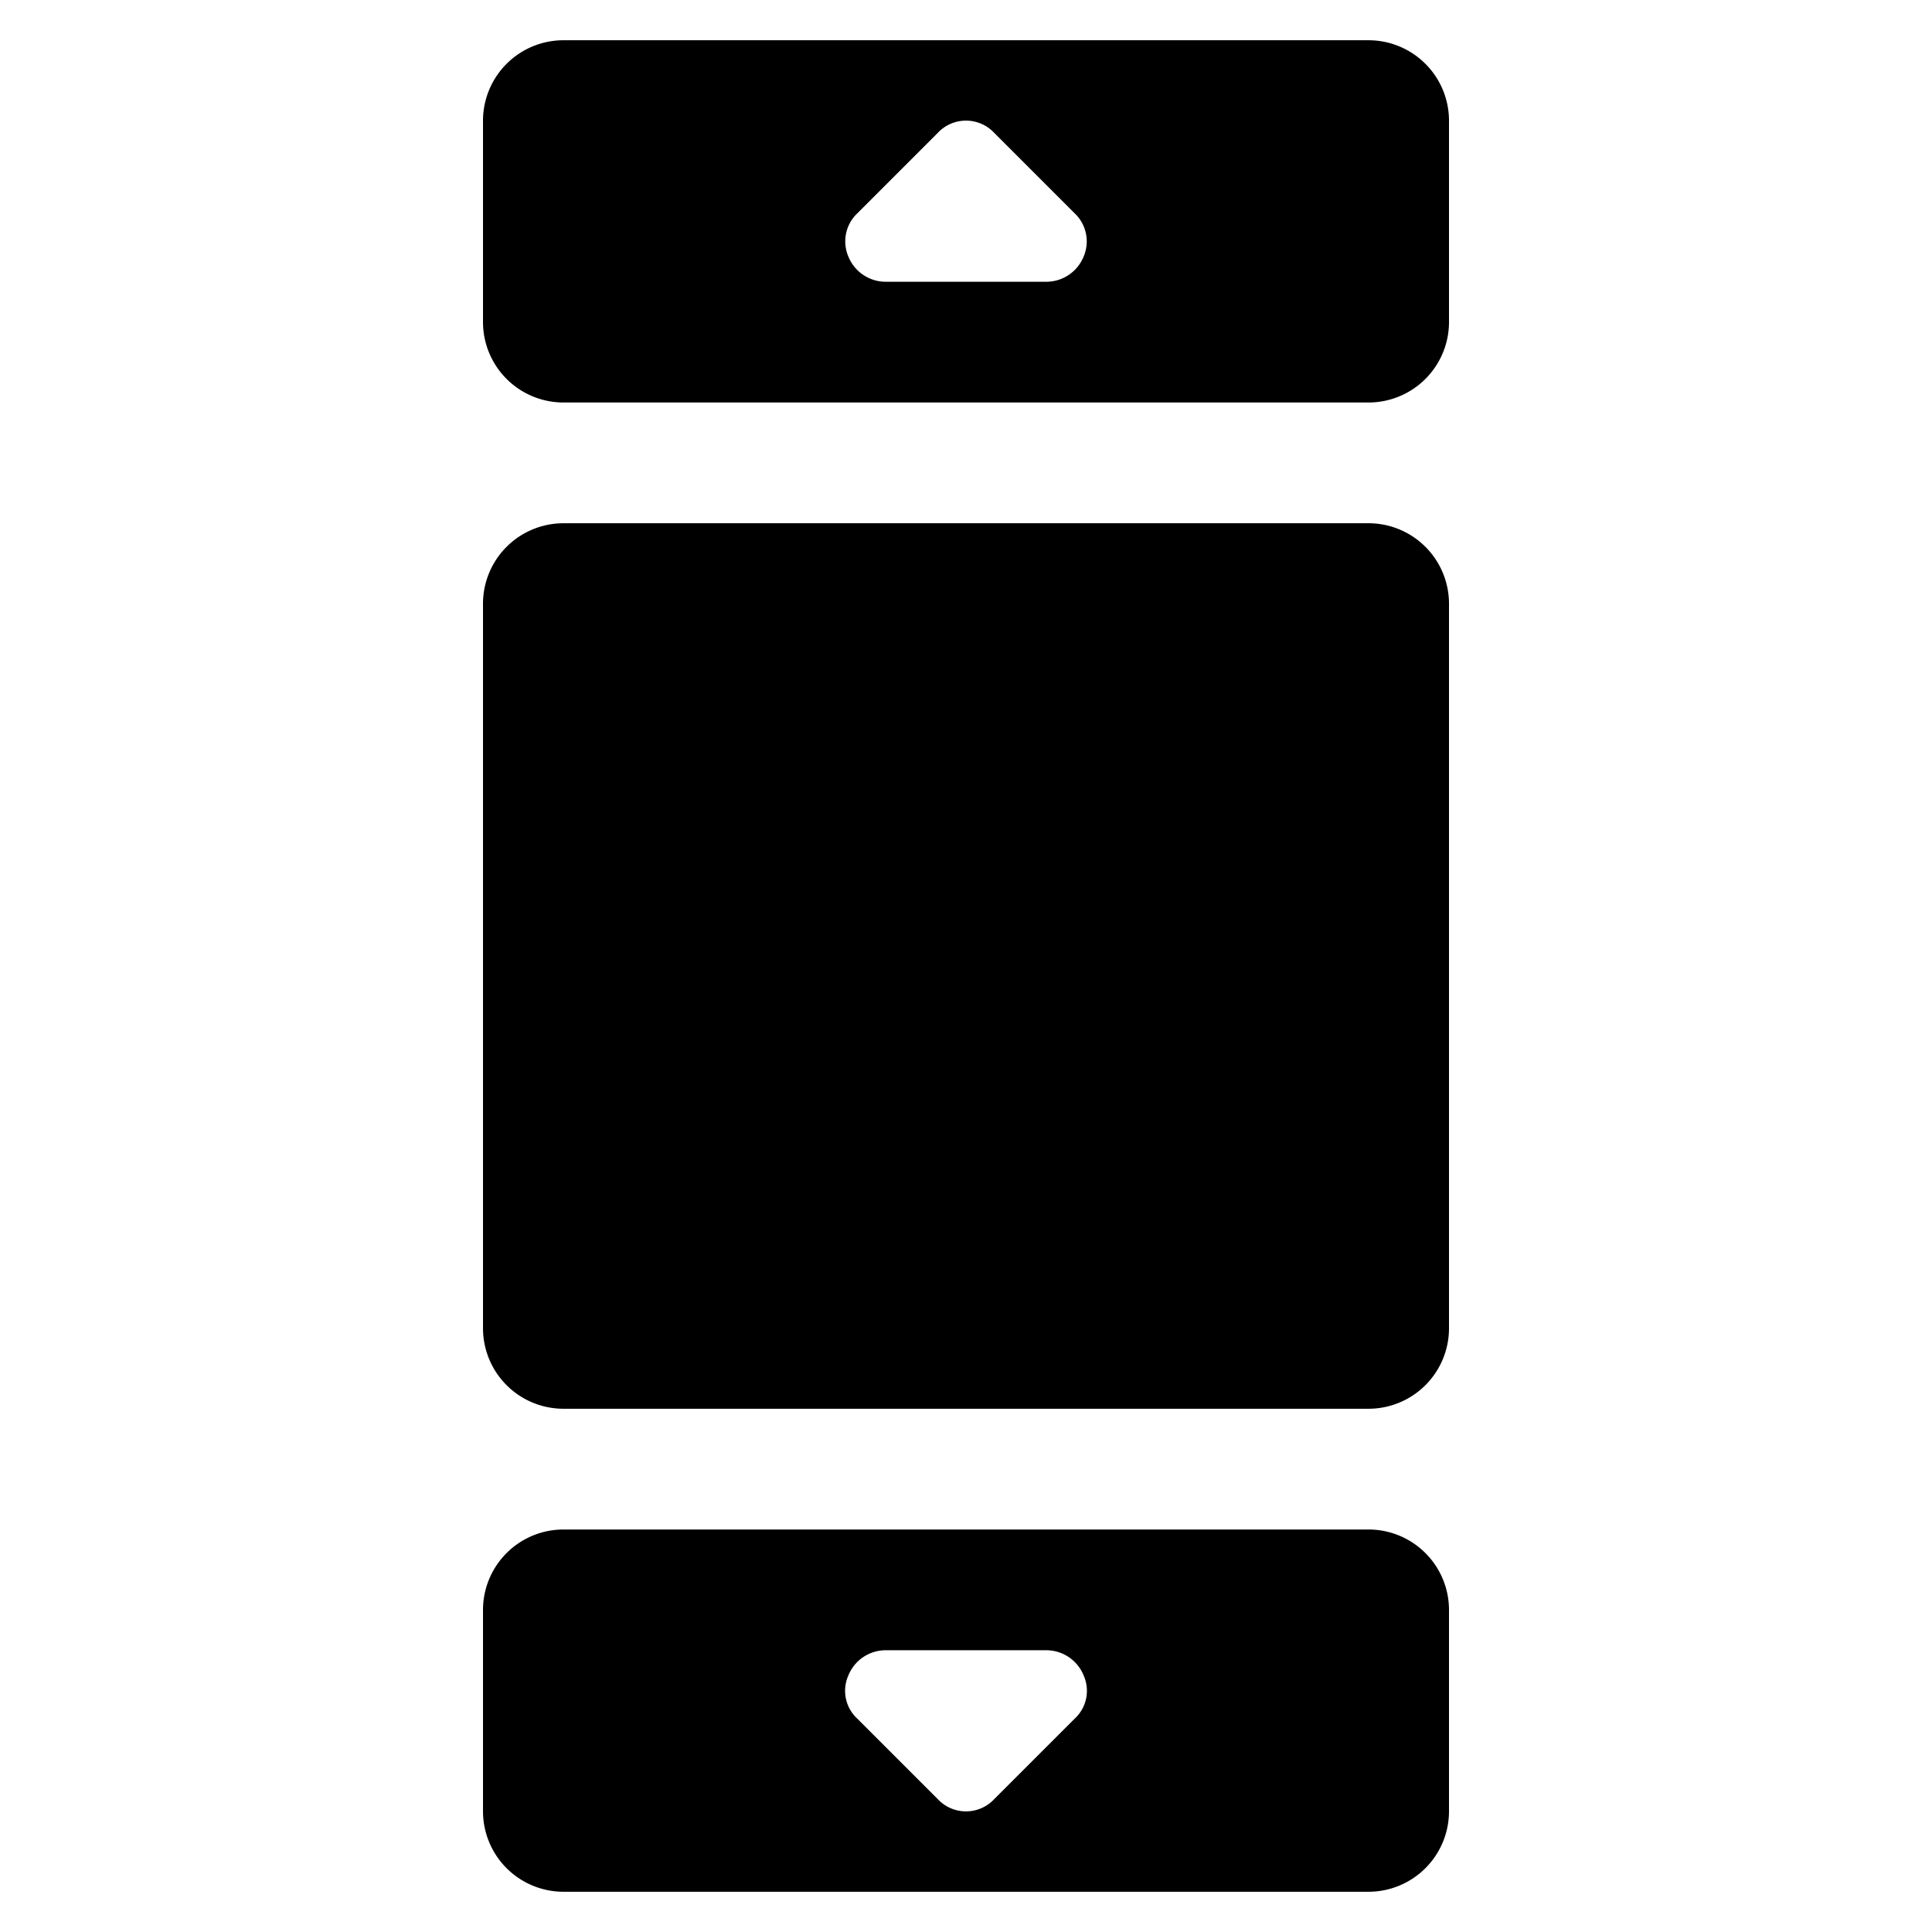 <svg xmlns="http://www.w3.org/2000/svg" viewBox="0 0 24 24"><g><path d="M6 20v2.5a1 1 0 0 0 1 1h10a1 1 0 0 0 1 -1V20a1 1 0 0 0 -1 -1H7a1 1 0 0 0 -1 1Zm4.54 0.81a0.5 0.5 0 0 1 0.46 -0.31h2a0.5 0.5 0 0 1 0.46 0.31 0.47 0.47 0 0 1 -0.11 0.54l-1 1a0.48 0.48 0 0 1 -0.7 0l-1 -1a0.47 0.47 0 0 1 -0.11 -0.54Z" fill="#000000" stroke-width="1"></path><path d="M18 4V1.5a1 1 0 0 0 -1 -1H7a1 1 0 0 0 -1 1V4a1 1 0 0 0 1 1h10a1 1 0 0 0 1 -1Zm-4.54 -0.81a0.5 0.5 0 0 1 -0.46 0.31h-2a0.5 0.5 0 0 1 -0.46 -0.31 0.48 0.48 0 0 1 0.11 -0.54l1 -1a0.48 0.48 0 0 1 0.7 0l1 1a0.48 0.48 0 0 1 0.11 0.54Z" fill="#000000" stroke-width="1"></path><path d="M17 6.5H7a1 1 0 0 0 -1 1v9a1 1 0 0 0 1 1h10a1 1 0 0 0 1 -1v-9a1 1 0 0 0 -1 -1Z" fill="#000000" stroke-width="1"></path></g></svg>